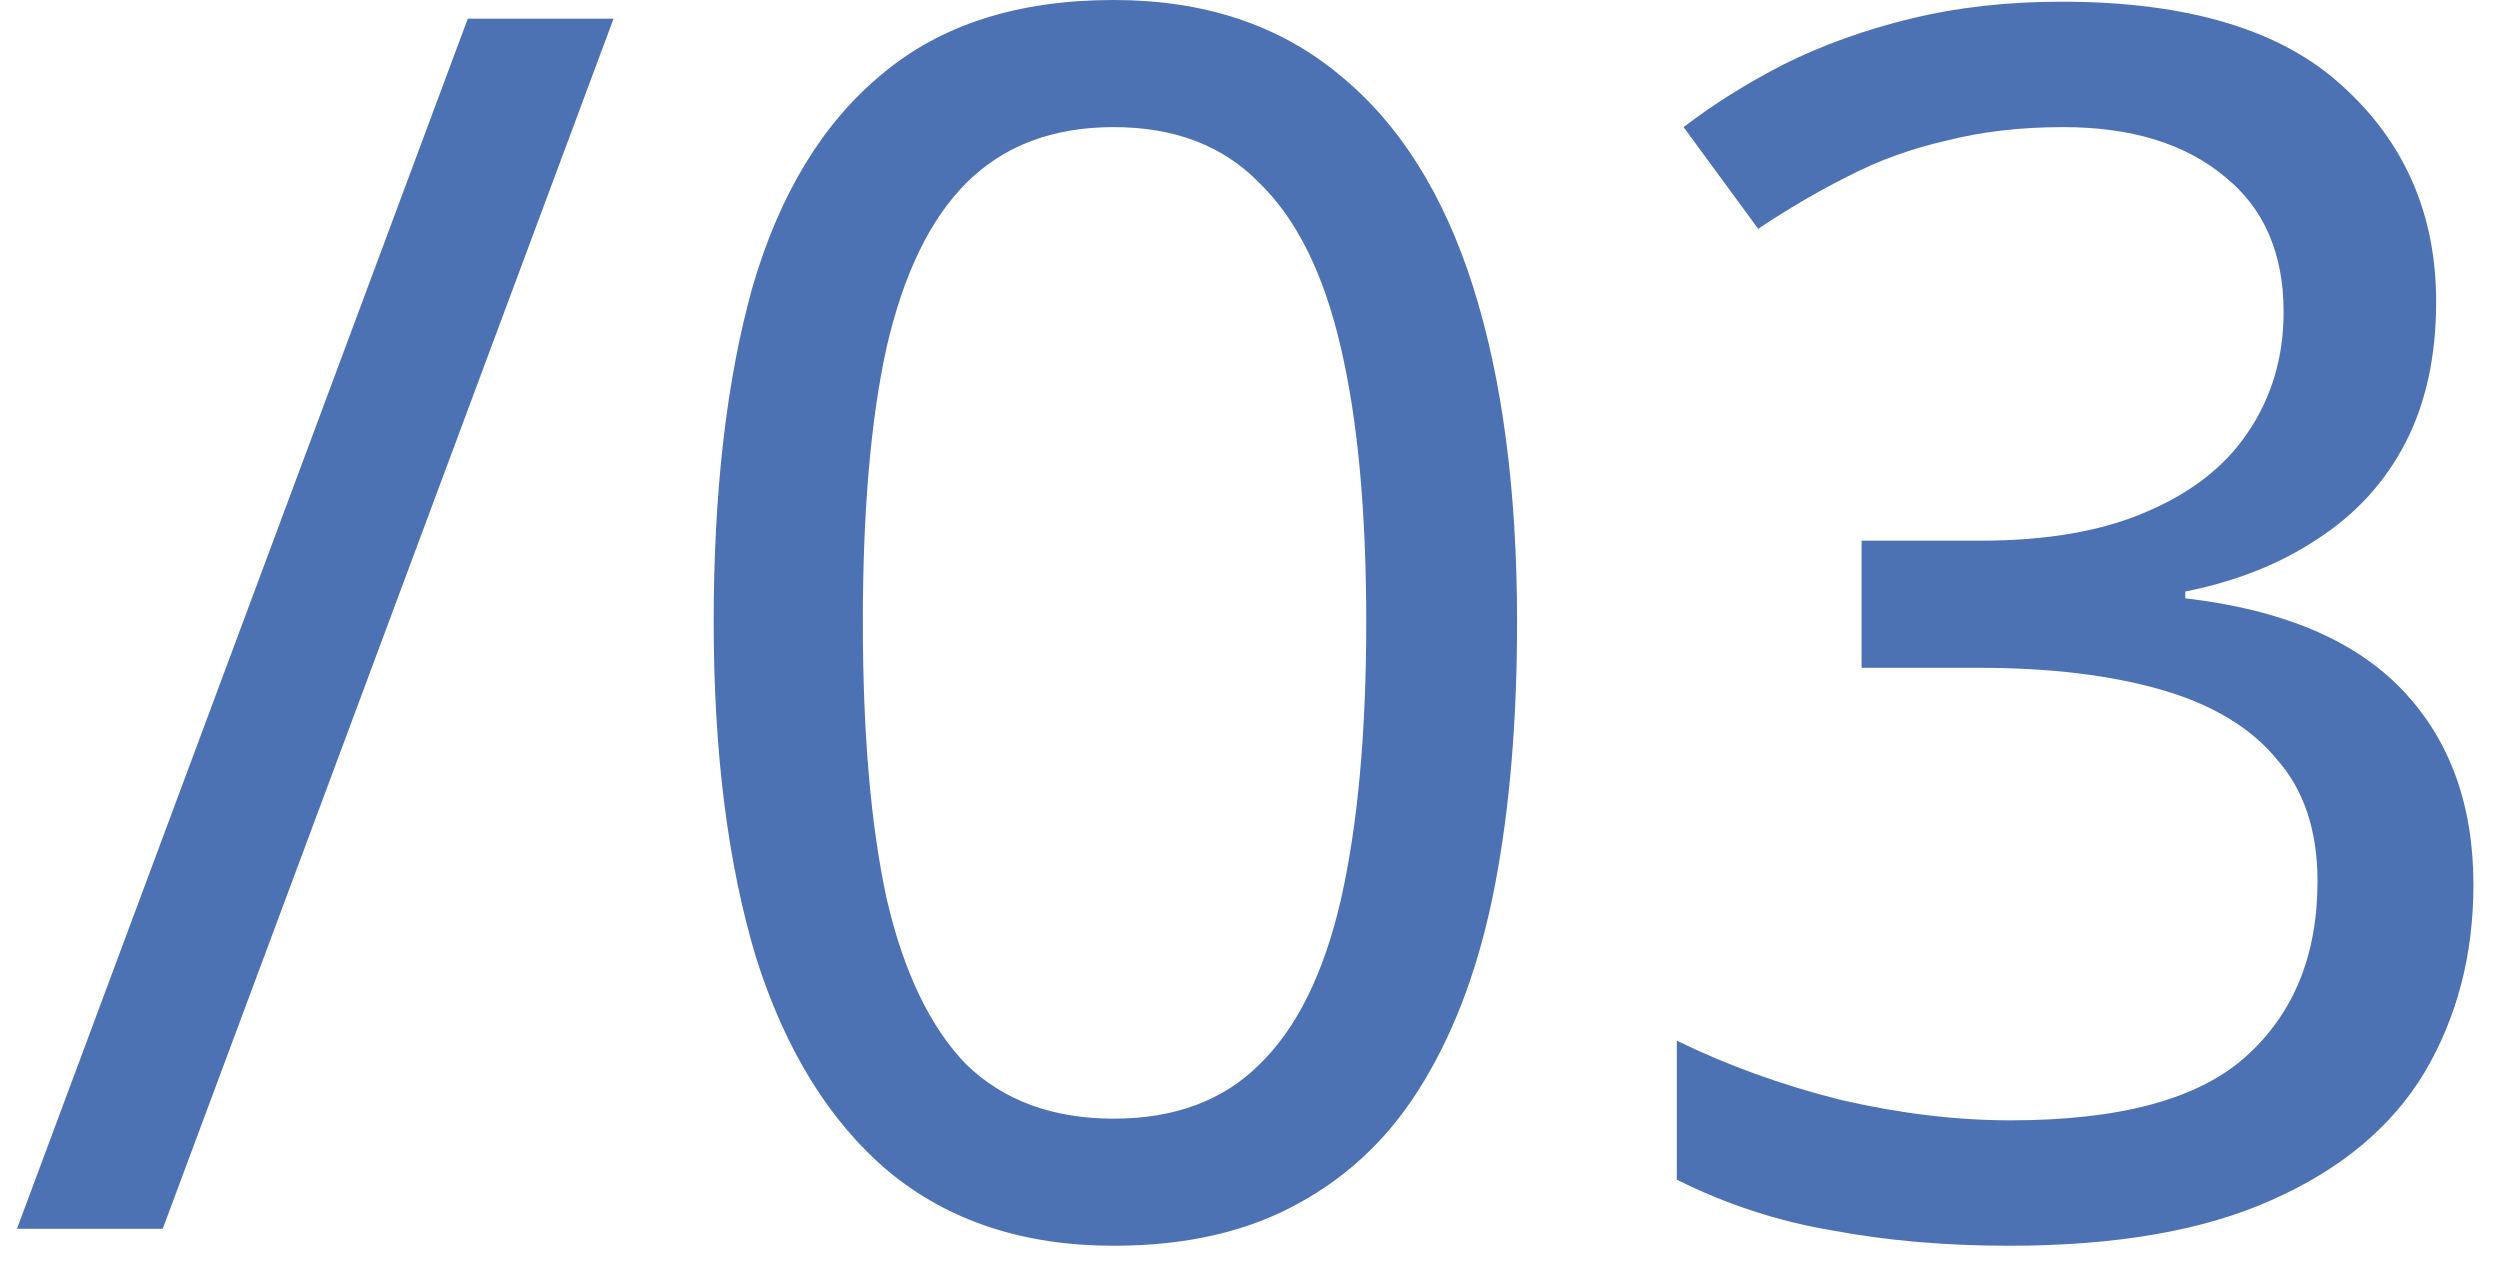 <?xml version="1.0" encoding="UTF-8"?> <svg xmlns="http://www.w3.org/2000/svg" width="59" height="30" viewBox="0 0 59 30" fill="none"><path d="M14.48 0.44L3.84 29H0.4L11.04 0.44H14.48ZM35.803 14.68C35.803 17 35.63 19.067 35.283 20.88C34.936 22.693 34.376 24.24 33.603 25.52C32.856 26.773 31.869 27.733 30.643 28.4C29.443 29.067 27.989 29.4 26.283 29.4C24.149 29.4 22.376 28.813 20.963 27.64C19.576 26.467 18.536 24.787 17.843 22.6C17.176 20.387 16.843 17.747 16.843 14.68C16.843 11.587 17.149 8.947 17.763 6.76C18.403 4.573 19.416 2.907 20.803 1.76C22.189 0.587 24.016 -9.53674e-07 26.283 -9.53674e-07C28.416 -9.53674e-07 30.189 0.587 31.603 1.76C33.016 2.907 34.069 4.573 34.763 6.76C35.456 8.947 35.803 11.587 35.803 14.68ZM20.363 14.68C20.363 17.293 20.549 19.467 20.923 21.2C21.323 22.933 21.95 24.24 22.803 25.12C23.683 25.973 24.843 26.4 26.283 26.4C27.723 26.4 28.869 25.973 29.723 25.12C30.603 24.267 31.243 22.973 31.643 21.24C32.043 19.48 32.243 17.293 32.243 14.68C32.243 12.067 32.043 9.907 31.643 8.2C31.243 6.467 30.603 5.173 29.723 4.32C28.869 3.44 27.723 3 26.283 3C24.843 3 23.683 3.44 22.803 4.32C21.95 5.173 21.323 6.467 20.923 8.2C20.549 9.907 20.363 12.067 20.363 14.68ZM57.493 7.12C57.493 8.4 57.253 9.507 56.773 10.44C56.293 11.373 55.6 12.133 54.693 12.72C53.813 13.307 52.773 13.72 51.573 13.96V14.12C53.867 14.387 55.573 15.107 56.693 16.28C57.813 17.453 58.373 18.987 58.373 20.88C58.373 22.533 57.987 24.013 57.213 25.32C56.44 26.6 55.24 27.6 53.613 28.32C52.013 29.04 49.947 29.4 47.413 29.4C45.92 29.4 44.533 29.28 43.253 29.04C41.973 28.827 40.747 28.427 39.573 27.84V24.56C40.773 25.147 42.067 25.613 43.453 25.96C44.84 26.28 46.173 26.44 47.453 26.44C50.013 26.44 51.853 25.947 52.973 24.96C54.12 23.947 54.693 22.56 54.693 20.8C54.693 19.6 54.373 18.64 53.733 17.92C53.12 17.173 52.213 16.627 51.013 16.28C49.813 15.933 48.373 15.76 46.693 15.76H43.933V12.76H46.733C48.307 12.76 49.613 12.533 50.653 12.08C51.72 11.627 52.52 11 53.053 10.2C53.613 9.373 53.893 8.427 53.893 7.36C53.893 5.973 53.427 4.907 52.493 4.16C51.56 3.387 50.293 3 48.693 3C47.68 3 46.76 3.107 45.933 3.32C45.107 3.507 44.333 3.787 43.613 4.16C42.92 4.507 42.213 4.92 41.493 5.4L39.733 3C40.427 2.467 41.213 1.973 42.093 1.52C43 1.067 44 0.707 45.093 0.44C46.187 0.173 47.373 0.04 48.653 0.04C51.64 0.04 53.853 0.707 55.293 2.04C56.76 3.373 57.493 5.067 57.493 7.12Z" fill="#4C72B3"></path></svg> 